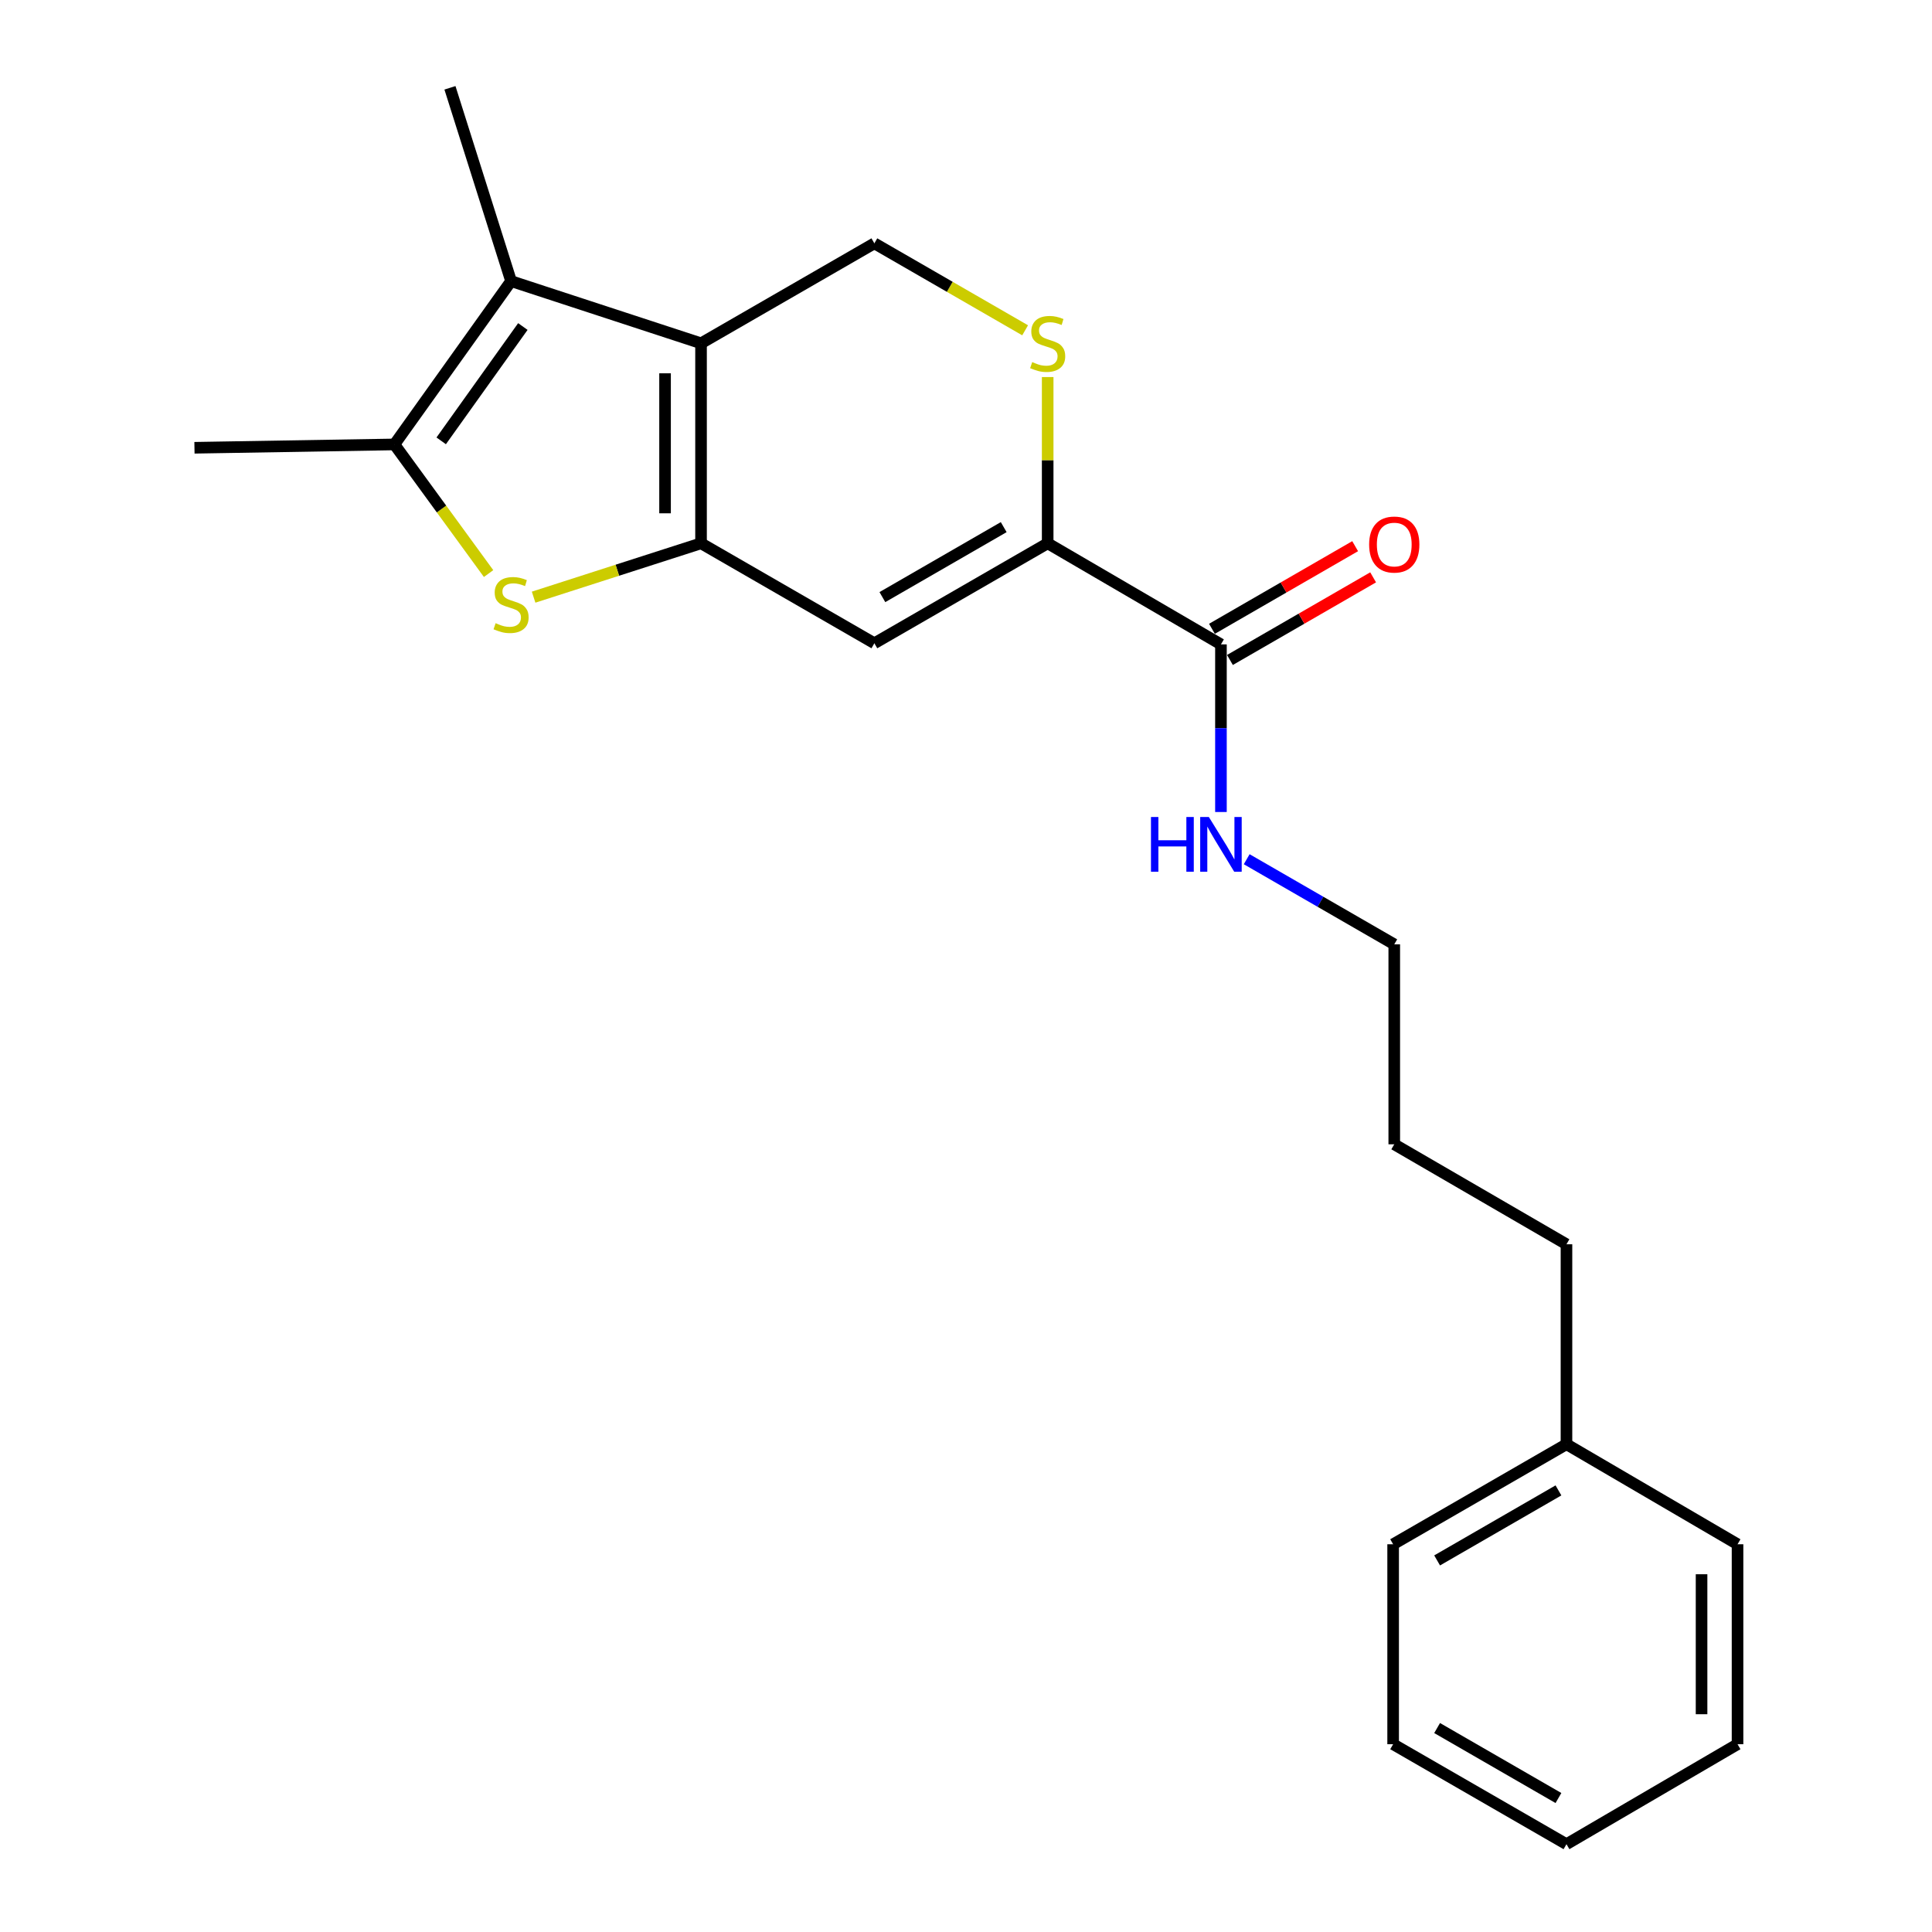 <?xml version='1.0' encoding='iso-8859-1'?>
<svg version='1.1' baseProfile='full'
              xmlns='http://www.w3.org/2000/svg'
                      xmlns:rdkit='http://www.rdkit.org/xml'
                      xmlns:xlink='http://www.w3.org/1999/xlink'
                  xml:space='preserve'
width='1000px' height='1000px' viewBox='0 0 1000 1000'>
<!-- END OF HEADER -->
<rect style='opacity:1.0;fill:#FFFFFF;stroke:none' width='1000' height='1000' x='0' y='0'> </rect>
<path class='bond-0' d='M 362.856,281.211 L 362.856,177.694' style='fill:none;fill-rule:evenodd;stroke:#000000;stroke-width:6px;stroke-linecap:butt;stroke-linejoin:miter;stroke-opacity:1' />
<path class='bond-0' d='M 344.232,265.684 L 344.232,193.222' style='fill:none;fill-rule:evenodd;stroke:#000000;stroke-width:6px;stroke-linecap:butt;stroke-linejoin:miter;stroke-opacity:1' />
<path class='bond-1' d='M 362.856,281.211 L 319.526,295.15' style='fill:none;fill-rule:evenodd;stroke:#000000;stroke-width:6px;stroke-linecap:butt;stroke-linejoin:miter;stroke-opacity:1' />
<path class='bond-1' d='M 319.526,295.15 L 276.195,309.089' style='fill:none;fill-rule:evenodd;stroke:#CCCC00;stroke-width:6px;stroke-linecap:butt;stroke-linejoin:miter;stroke-opacity:1' />
<path class='bond-3' d='M 362.856,281.211 L 452.571,332.955' style='fill:none;fill-rule:evenodd;stroke:#000000;stroke-width:6px;stroke-linecap:butt;stroke-linejoin:miter;stroke-opacity:1' />
<path class='bond-2' d='M 362.856,177.694 L 264.533,145.506' style='fill:none;fill-rule:evenodd;stroke:#000000;stroke-width:6px;stroke-linecap:butt;stroke-linejoin:miter;stroke-opacity:1' />
<path class='bond-7' d='M 362.856,177.694 L 452.571,125.951' style='fill:none;fill-rule:evenodd;stroke:#000000;stroke-width:6px;stroke-linecap:butt;stroke-linejoin:miter;stroke-opacity:1' />
<path class='bond-4' d='M 252.891,296.876 L 228.52,263.457' style='fill:none;fill-rule:evenodd;stroke:#CCCC00;stroke-width:6px;stroke-linecap:butt;stroke-linejoin:miter;stroke-opacity:1' />
<path class='bond-4' d='M 228.52,263.457 L 204.15,230.037' style='fill:none;fill-rule:evenodd;stroke:#000000;stroke-width:6px;stroke-linecap:butt;stroke-linejoin:miter;stroke-opacity:1' />
<path class='bond-11' d='M 264.533,145.506 L 232.893,45.455' style='fill:none;fill-rule:evenodd;stroke:#000000;stroke-width:6px;stroke-linecap:butt;stroke-linejoin:miter;stroke-opacity:1' />
<path class='bond-22' d='M 264.533,145.506 L 204.15,230.037' style='fill:none;fill-rule:evenodd;stroke:#000000;stroke-width:6px;stroke-linecap:butt;stroke-linejoin:miter;stroke-opacity:1' />
<path class='bond-22' d='M 270.63,169.011 L 228.362,228.183' style='fill:none;fill-rule:evenodd;stroke:#000000;stroke-width:6px;stroke-linecap:butt;stroke-linejoin:miter;stroke-opacity:1' />
<path class='bond-5' d='M 452.571,332.955 L 542.276,281.211' style='fill:none;fill-rule:evenodd;stroke:#000000;stroke-width:6px;stroke-linecap:butt;stroke-linejoin:miter;stroke-opacity:1' />
<path class='bond-5' d='M 456.722,309.061 L 519.515,272.841' style='fill:none;fill-rule:evenodd;stroke:#000000;stroke-width:6px;stroke-linecap:butt;stroke-linejoin:miter;stroke-opacity:1' />
<path class='bond-12' d='M 204.15,230.037 L 100.653,231.765' style='fill:none;fill-rule:evenodd;stroke:#000000;stroke-width:6px;stroke-linecap:butt;stroke-linejoin:miter;stroke-opacity:1' />
<path class='bond-6' d='M 542.276,281.211 L 542.276,238.187' style='fill:none;fill-rule:evenodd;stroke:#000000;stroke-width:6px;stroke-linecap:butt;stroke-linejoin:miter;stroke-opacity:1' />
<path class='bond-6' d='M 542.276,238.187 L 542.276,195.162' style='fill:none;fill-rule:evenodd;stroke:#CCCC00;stroke-width:6px;stroke-linecap:butt;stroke-linejoin:miter;stroke-opacity:1' />
<path class='bond-8' d='M 542.276,281.211 L 631.96,333.534' style='fill:none;fill-rule:evenodd;stroke:#000000;stroke-width:6px;stroke-linecap:butt;stroke-linejoin:miter;stroke-opacity:1' />
<path class='bond-23' d='M 530.607,170.963 L 491.589,148.457' style='fill:none;fill-rule:evenodd;stroke:#CCCC00;stroke-width:6px;stroke-linecap:butt;stroke-linejoin:miter;stroke-opacity:1' />
<path class='bond-23' d='M 491.589,148.457 L 452.571,125.951' style='fill:none;fill-rule:evenodd;stroke:#000000;stroke-width:6px;stroke-linecap:butt;stroke-linejoin:miter;stroke-opacity:1' />
<path class='bond-9' d='M 636.614,341.599 L 673.672,320.215' style='fill:none;fill-rule:evenodd;stroke:#000000;stroke-width:6px;stroke-linecap:butt;stroke-linejoin:miter;stroke-opacity:1' />
<path class='bond-9' d='M 673.672,320.215 L 710.73,298.831' style='fill:none;fill-rule:evenodd;stroke:#FF0000;stroke-width:6px;stroke-linecap:butt;stroke-linejoin:miter;stroke-opacity:1' />
<path class='bond-9' d='M 627.306,325.469 L 664.364,304.085' style='fill:none;fill-rule:evenodd;stroke:#000000;stroke-width:6px;stroke-linecap:butt;stroke-linejoin:miter;stroke-opacity:1' />
<path class='bond-9' d='M 664.364,304.085 L 701.422,282.7' style='fill:none;fill-rule:evenodd;stroke:#FF0000;stroke-width:6px;stroke-linecap:butt;stroke-linejoin:miter;stroke-opacity:1' />
<path class='bond-10' d='M 631.96,333.534 L 631.96,376.914' style='fill:none;fill-rule:evenodd;stroke:#000000;stroke-width:6px;stroke-linecap:butt;stroke-linejoin:miter;stroke-opacity:1' />
<path class='bond-10' d='M 631.96,376.914 L 631.96,420.293' style='fill:none;fill-rule:evenodd;stroke:#0000FF;stroke-width:6px;stroke-linecap:butt;stroke-linejoin:miter;stroke-opacity:1' />
<path class='bond-14' d='M 645.289,444.731 L 683.477,466.763' style='fill:none;fill-rule:evenodd;stroke:#0000FF;stroke-width:6px;stroke-linecap:butt;stroke-linejoin:miter;stroke-opacity:1' />
<path class='bond-14' d='M 683.477,466.763 L 721.665,488.795' style='fill:none;fill-rule:evenodd;stroke:#000000;stroke-width:6px;stroke-linecap:butt;stroke-linejoin:miter;stroke-opacity:1' />
<path class='bond-13' d='M 810.801,747.531 L 810.801,644.035' style='fill:none;fill-rule:evenodd;stroke:#000000;stroke-width:6px;stroke-linecap:butt;stroke-linejoin:miter;stroke-opacity:1' />
<path class='bond-16' d='M 810.801,747.531 L 721.085,799.306' style='fill:none;fill-rule:evenodd;stroke:#000000;stroke-width:6px;stroke-linecap:butt;stroke-linejoin:miter;stroke-opacity:1' />
<path class='bond-16' d='M 806.652,771.428 L 743.852,807.67' style='fill:none;fill-rule:evenodd;stroke:#000000;stroke-width:6px;stroke-linecap:butt;stroke-linejoin:miter;stroke-opacity:1' />
<path class='bond-17' d='M 810.801,747.531 L 899.347,799.306' style='fill:none;fill-rule:evenodd;stroke:#000000;stroke-width:6px;stroke-linecap:butt;stroke-linejoin:miter;stroke-opacity:1' />
<path class='bond-18' d='M 721.665,488.795 L 721.665,592.291' style='fill:none;fill-rule:evenodd;stroke:#000000;stroke-width:6px;stroke-linecap:butt;stroke-linejoin:miter;stroke-opacity:1' />
<path class='bond-15' d='M 810.801,644.035 L 721.665,592.291' style='fill:none;fill-rule:evenodd;stroke:#000000;stroke-width:6px;stroke-linecap:butt;stroke-linejoin:miter;stroke-opacity:1' />
<path class='bond-19' d='M 721.085,799.306 L 721.085,902.802' style='fill:none;fill-rule:evenodd;stroke:#000000;stroke-width:6px;stroke-linecap:butt;stroke-linejoin:miter;stroke-opacity:1' />
<path class='bond-20' d='M 899.347,799.306 L 899.347,902.802' style='fill:none;fill-rule:evenodd;stroke:#000000;stroke-width:6px;stroke-linecap:butt;stroke-linejoin:miter;stroke-opacity:1' />
<path class='bond-20' d='M 880.723,814.83 L 880.723,887.278' style='fill:none;fill-rule:evenodd;stroke:#000000;stroke-width:6px;stroke-linecap:butt;stroke-linejoin:miter;stroke-opacity:1' />
<path class='bond-24' d='M 721.085,902.802 L 810.801,954.545' style='fill:none;fill-rule:evenodd;stroke:#000000;stroke-width:6px;stroke-linecap:butt;stroke-linejoin:miter;stroke-opacity:1' />
<path class='bond-24' d='M 743.847,894.431 L 806.648,930.651' style='fill:none;fill-rule:evenodd;stroke:#000000;stroke-width:6px;stroke-linecap:butt;stroke-linejoin:miter;stroke-opacity:1' />
<path class='bond-21' d='M 899.347,902.802 L 810.801,954.545' style='fill:none;fill-rule:evenodd;stroke:#000000;stroke-width:6px;stroke-linecap:butt;stroke-linejoin:miter;stroke-opacity:1' />
<path  class='atom-2' d='M 256.533 322.561
Q 256.853 322.681, 258.173 323.241
Q 259.493 323.801, 260.933 324.161
Q 262.413 324.481, 263.853 324.481
Q 266.533 324.481, 268.093 323.201
Q 269.653 321.881, 269.653 319.601
Q 269.653 318.041, 268.853 317.081
Q 268.093 316.121, 266.893 315.601
Q 265.693 315.081, 263.693 314.481
Q 261.173 313.721, 259.653 313.001
Q 258.173 312.281, 257.093 310.761
Q 256.053 309.241, 256.053 306.681
Q 256.053 303.121, 258.453 300.921
Q 260.893 298.721, 265.693 298.721
Q 268.973 298.721, 272.693 300.281
L 271.773 303.361
Q 268.373 301.961, 265.813 301.961
Q 263.053 301.961, 261.533 303.121
Q 260.013 304.241, 260.053 306.201
Q 260.053 307.721, 260.813 308.641
Q 261.613 309.561, 262.733 310.081
Q 263.893 310.601, 265.813 311.201
Q 268.373 312.001, 269.893 312.801
Q 271.413 313.601, 272.493 315.241
Q 273.613 316.841, 273.613 319.601
Q 273.613 323.521, 270.973 325.641
Q 268.373 327.721, 264.013 327.721
Q 261.493 327.721, 259.573 327.161
Q 257.693 326.641, 255.453 325.721
L 256.533 322.561
' fill='#CCCC00'/>
<path  class='atom-7' d='M 534.276 187.414
Q 534.596 187.534, 535.916 188.094
Q 537.236 188.654, 538.676 189.014
Q 540.156 189.334, 541.596 189.334
Q 544.276 189.334, 545.836 188.054
Q 547.396 186.734, 547.396 184.454
Q 547.396 182.894, 546.596 181.934
Q 545.836 180.974, 544.636 180.454
Q 543.436 179.934, 541.436 179.334
Q 538.916 178.574, 537.396 177.854
Q 535.916 177.134, 534.836 175.614
Q 533.796 174.094, 533.796 171.534
Q 533.796 167.974, 536.196 165.774
Q 538.636 163.574, 543.436 163.574
Q 546.716 163.574, 550.436 165.134
L 549.516 168.214
Q 546.116 166.814, 543.556 166.814
Q 540.796 166.814, 539.276 167.974
Q 537.756 169.094, 537.796 171.054
Q 537.796 172.574, 538.556 173.494
Q 539.356 174.414, 540.476 174.934
Q 541.636 175.454, 543.556 176.054
Q 546.116 176.854, 547.636 177.654
Q 549.156 178.454, 550.236 180.094
Q 551.356 181.694, 551.356 184.454
Q 551.356 188.374, 548.716 190.494
Q 546.116 192.574, 541.756 192.574
Q 539.236 192.574, 537.316 192.014
Q 535.436 191.494, 533.196 190.574
L 534.276 187.414
' fill='#CCCC00'/>
<path  class='atom-10' d='M 708.665 281.85
Q 708.665 275.05, 712.025 271.25
Q 715.385 267.45, 721.665 267.45
Q 727.945 267.45, 731.305 271.25
Q 734.665 275.05, 734.665 281.85
Q 734.665 288.73, 731.265 292.65
Q 727.865 296.53, 721.665 296.53
Q 715.425 296.53, 712.025 292.65
Q 708.665 288.77, 708.665 281.85
M 721.665 293.33
Q 725.985 293.33, 728.305 290.45
Q 730.665 287.53, 730.665 281.85
Q 730.665 276.29, 728.305 273.49
Q 725.985 270.65, 721.665 270.65
Q 717.345 270.65, 714.985 273.45
Q 712.665 276.25, 712.665 281.85
Q 712.665 287.57, 714.985 290.45
Q 717.345 293.33, 721.665 293.33
' fill='#FF0000'/>
<path  class='atom-11' d='M 595.74 422.881
L 599.58 422.881
L 599.58 434.921
L 614.06 434.921
L 614.06 422.881
L 617.9 422.881
L 617.9 451.201
L 614.06 451.201
L 614.06 438.121
L 599.58 438.121
L 599.58 451.201
L 595.74 451.201
L 595.74 422.881
' fill='#0000FF'/>
<path  class='atom-11' d='M 625.7 422.881
L 634.98 437.881
Q 635.9 439.361, 637.38 442.041
Q 638.86 444.721, 638.94 444.881
L 638.94 422.881
L 642.7 422.881
L 642.7 451.201
L 638.82 451.201
L 628.86 434.801
Q 627.7 432.881, 626.46 430.681
Q 625.26 428.481, 624.9 427.801
L 624.9 451.201
L 621.22 451.201
L 621.22 422.881
L 625.7 422.881
' fill='#0000FF'/>
</svg>
